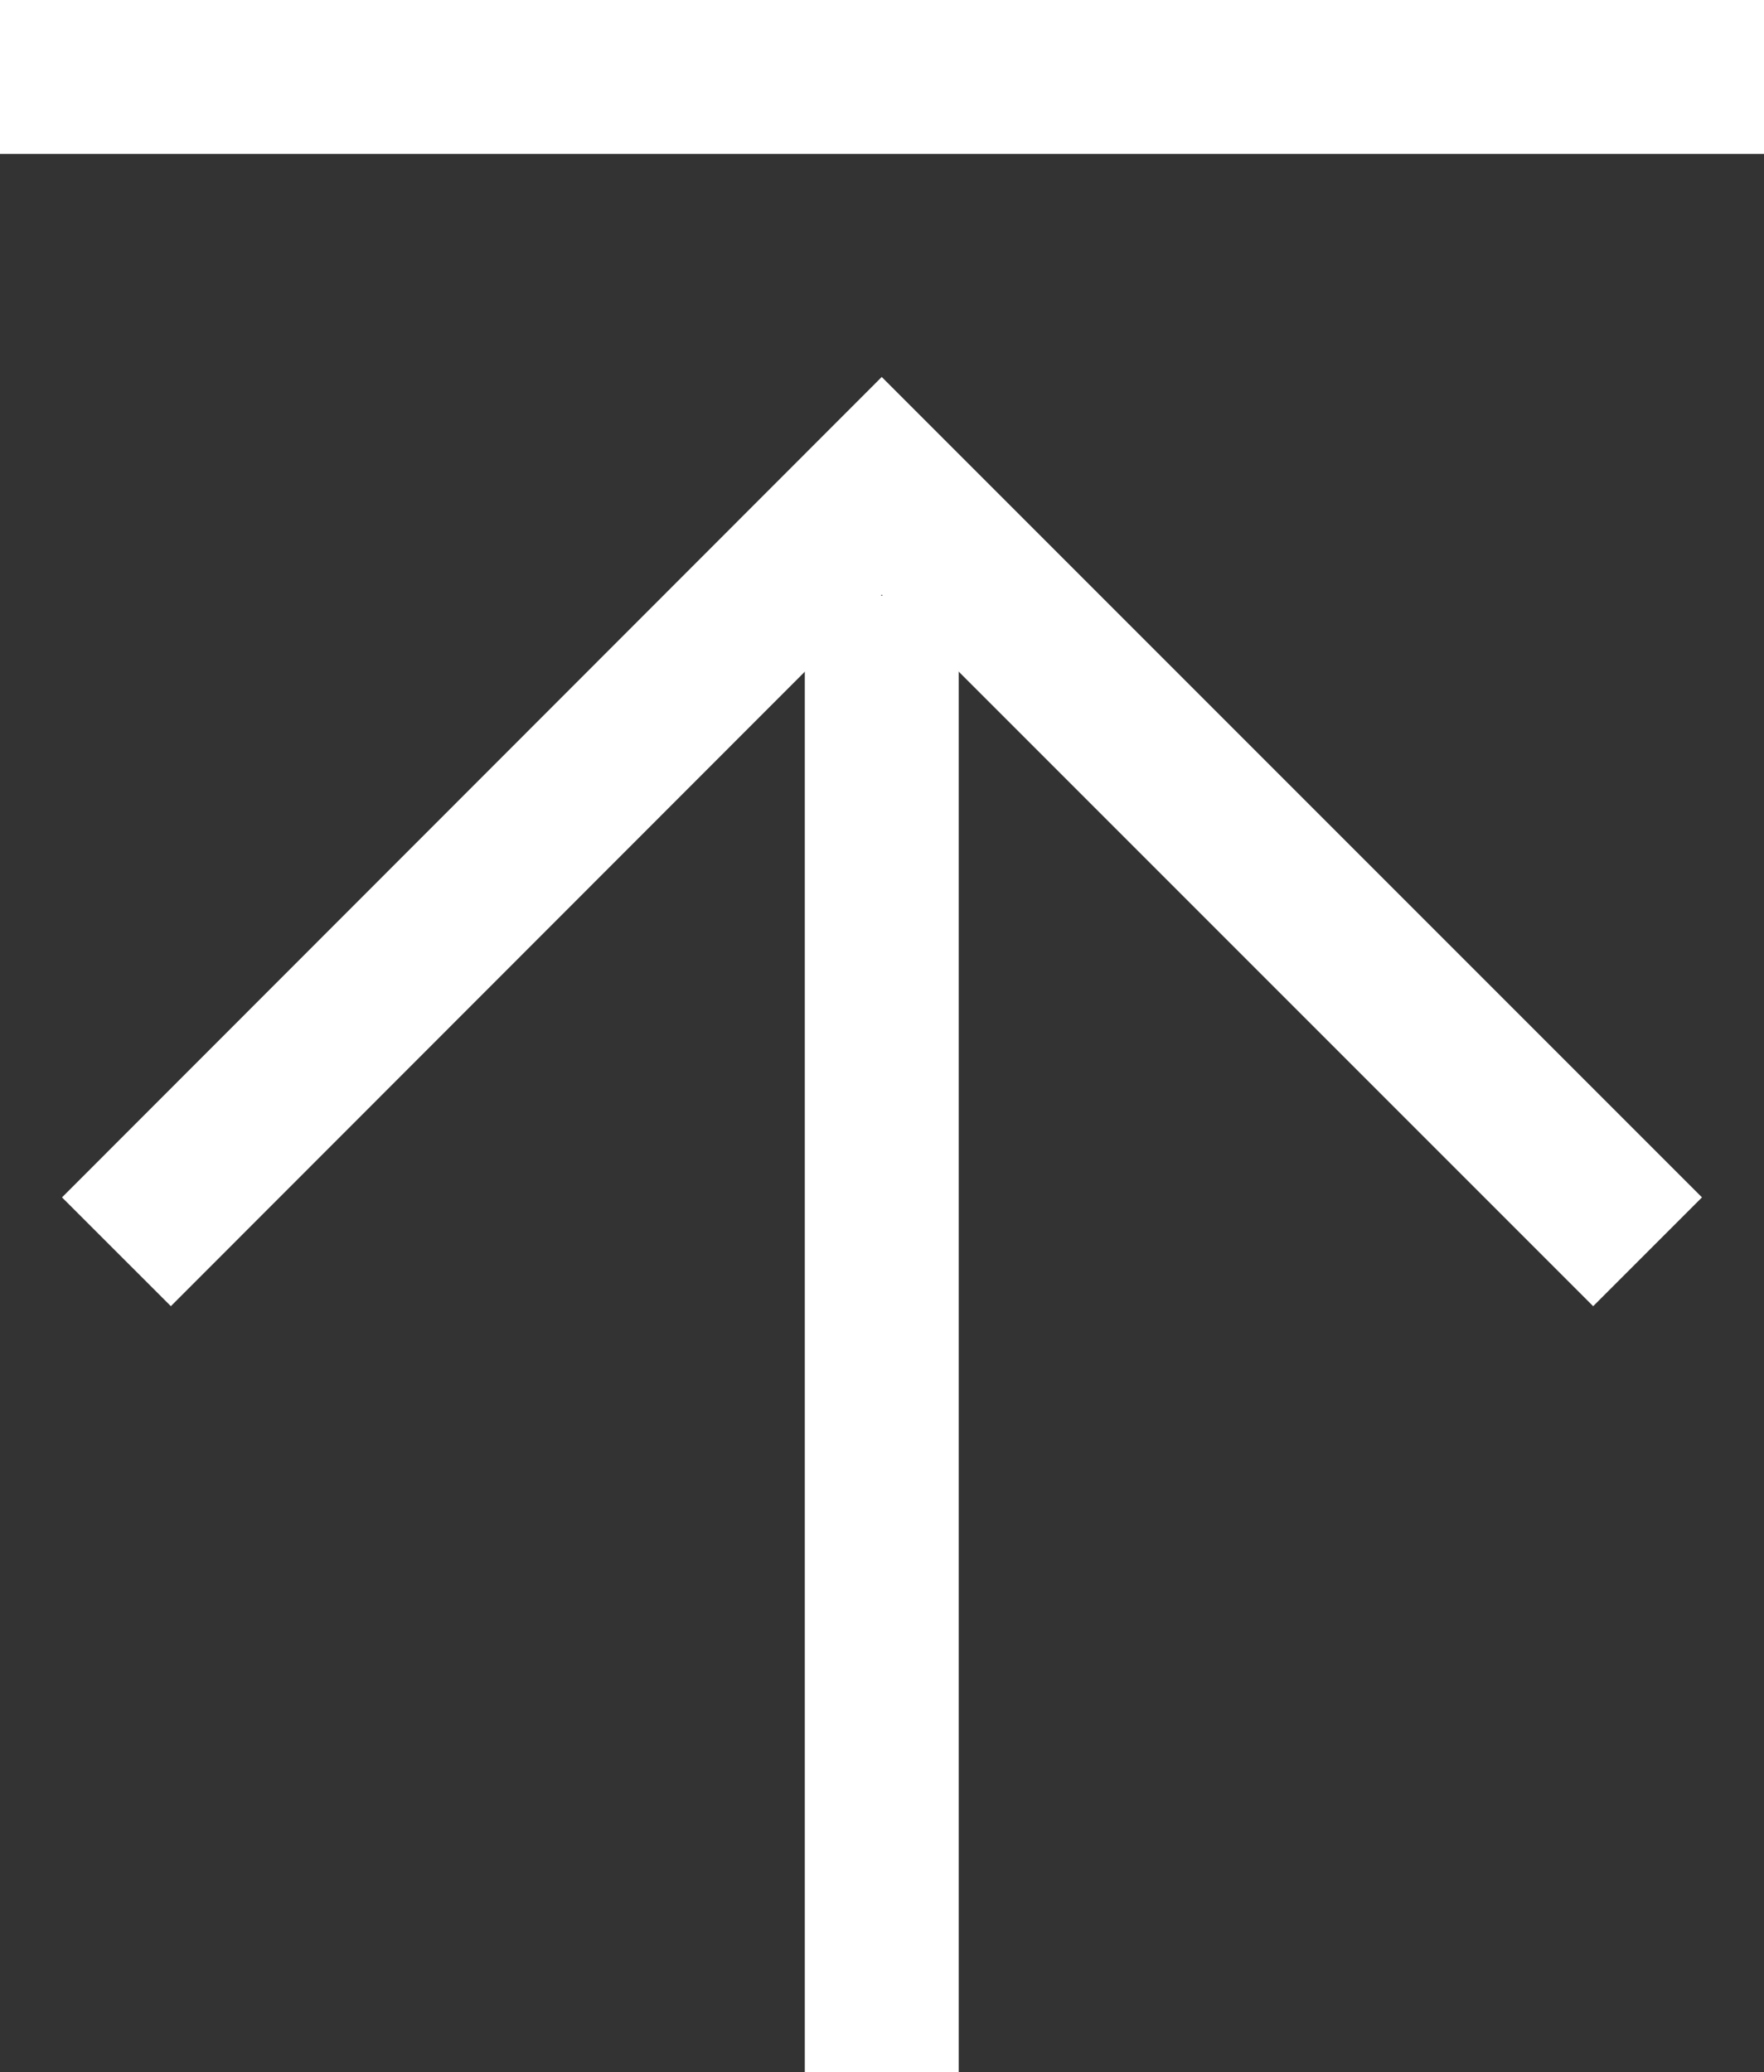 <?xml version="1.0" encoding="UTF-8"?><svg id="b" xmlns="http://www.w3.org/2000/svg" viewBox="0 0 34.39 40.39"><rect x="0" y="0" width="34.39" height="40.39" fill="#333333" stroke="none"/><defs><style>.d{fill:none;stroke:#fff;stroke-miterlimit:10;stroke-width:3px;}</style></defs><g id="c"><polyline class="d" points="2.27 24.4 17.19 9.47 32.12 24.4"/><line class="d" x1="17.19" y1="11.61" x2="17.19" y2="40.39"/><line class="d" x1="34.39" y1="1.5" y2="1.5"/></g></svg>